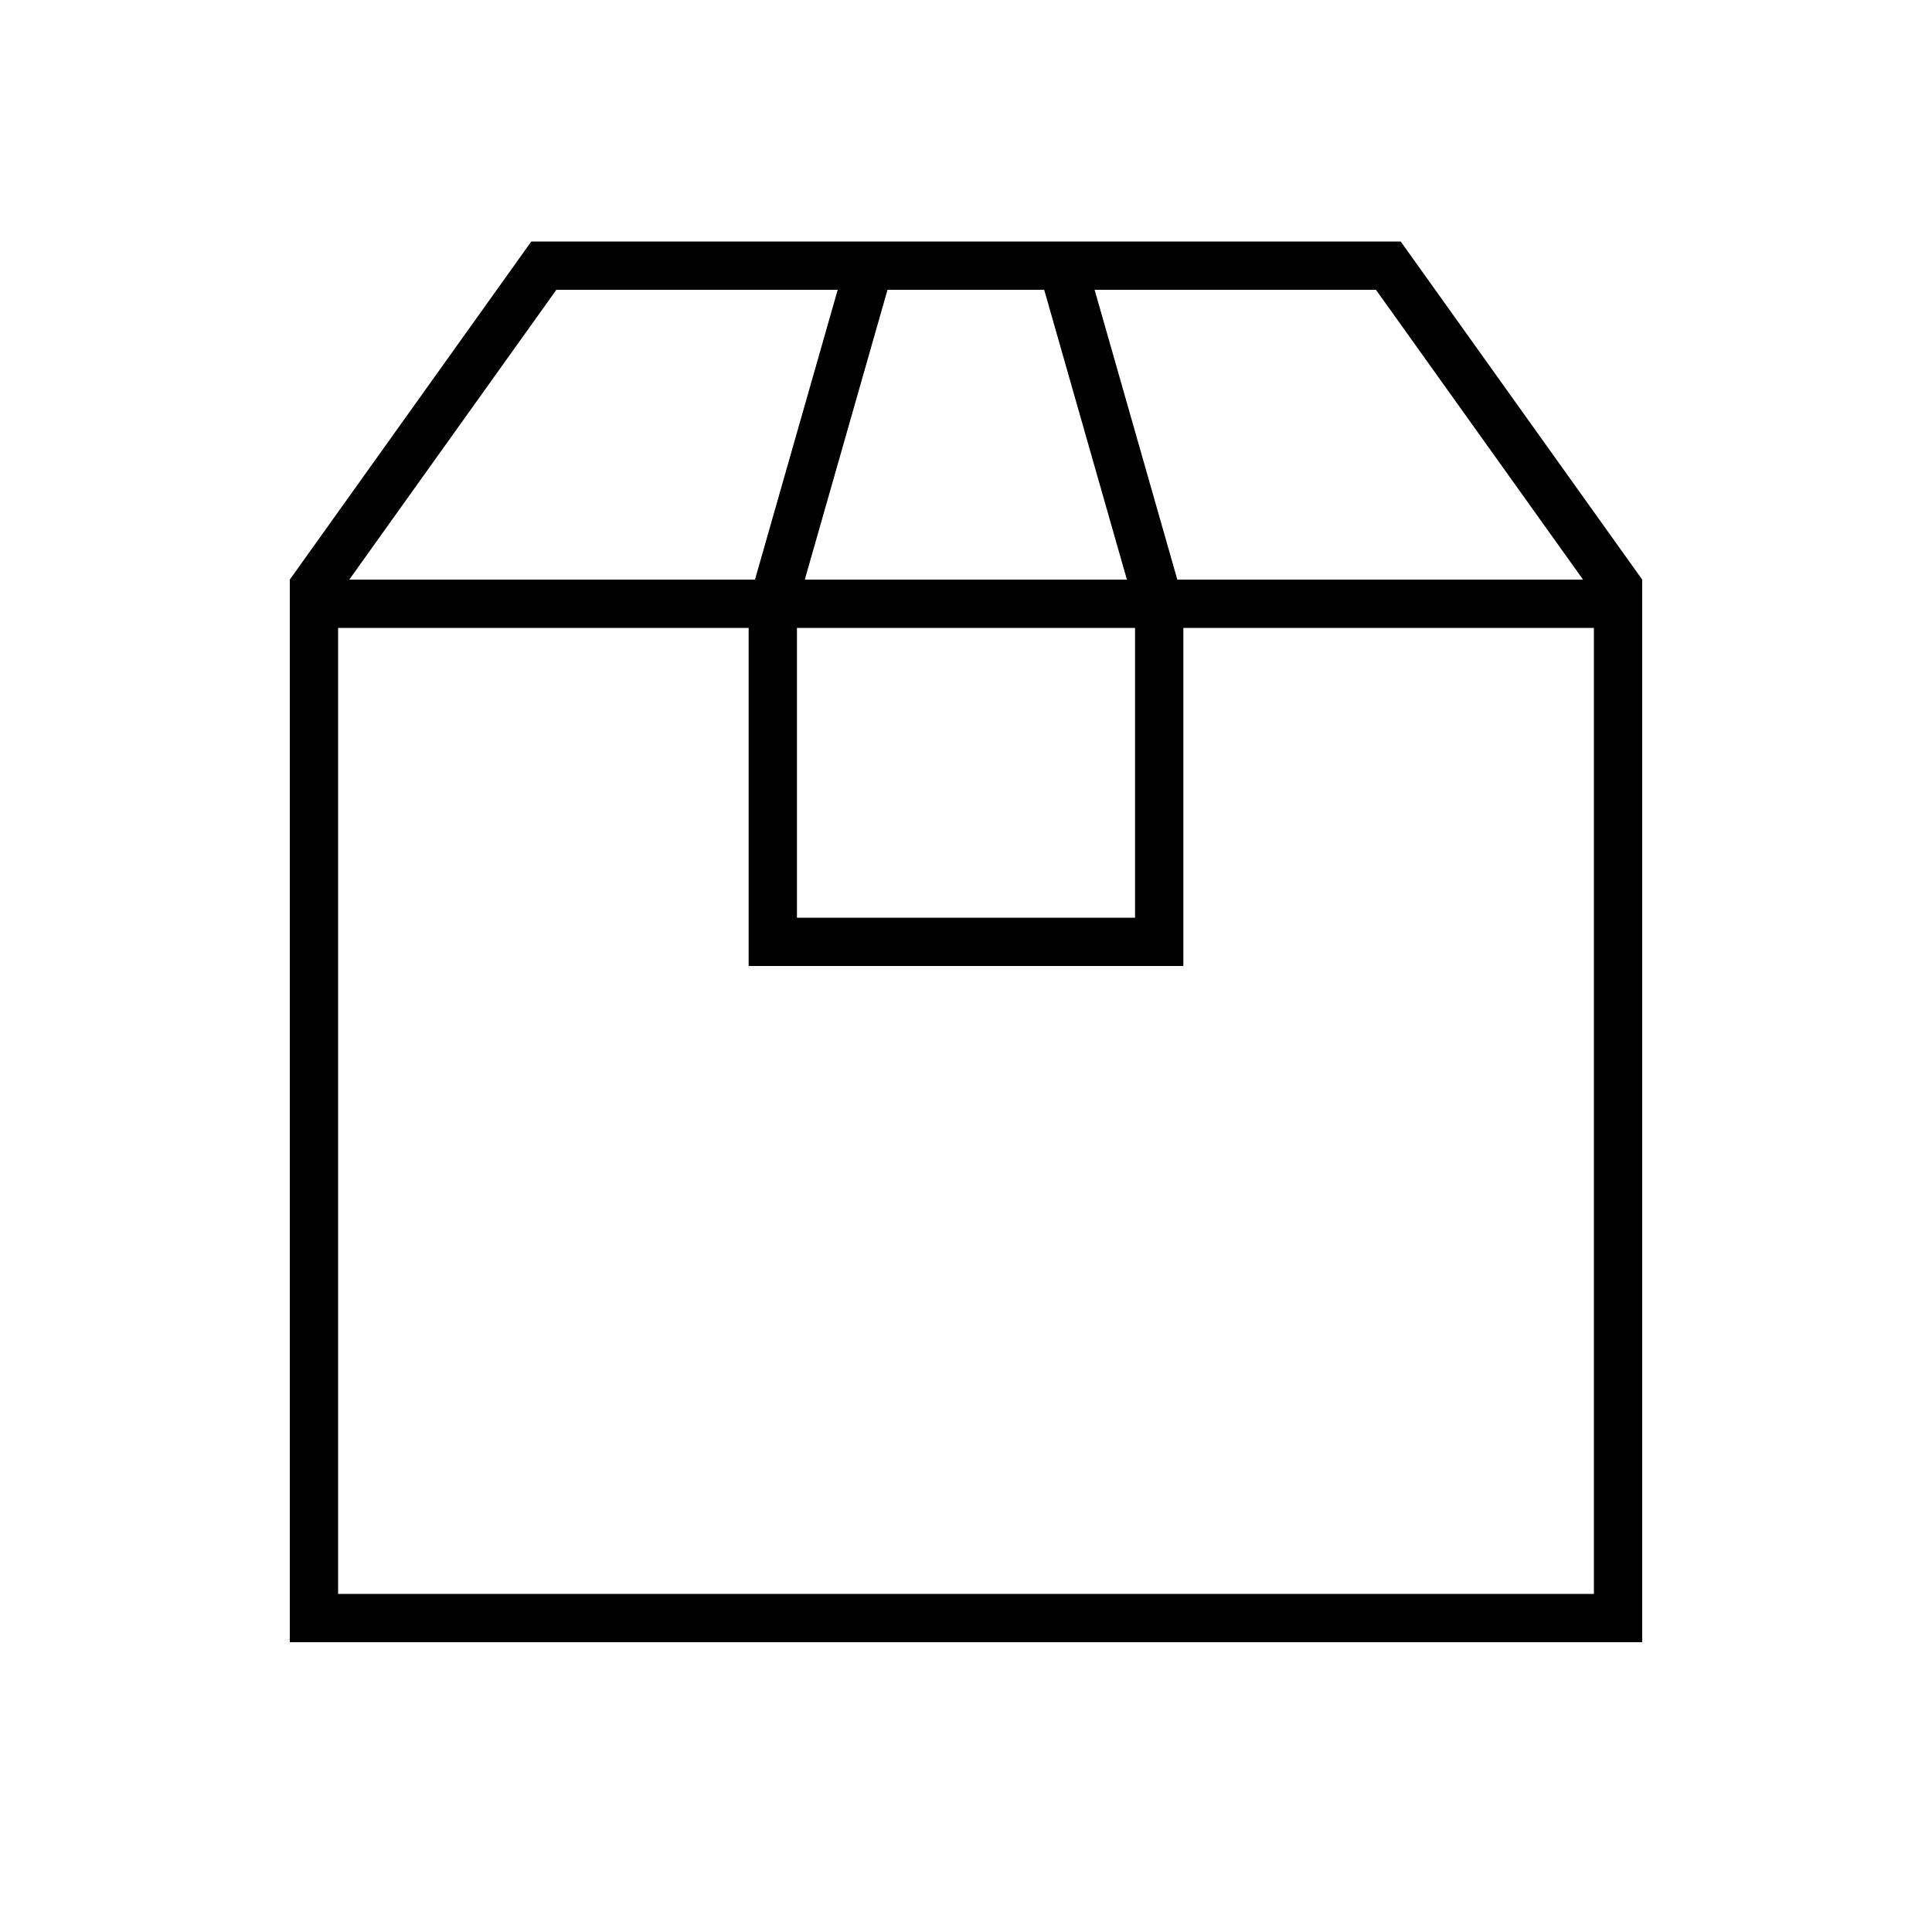 <svg xmlns="http://www.w3.org/2000/svg" viewBox="0 0 640 640"><!--! Font Awesome Pro 7.1.0 by @fontawesome - https://fontawesome.com License - https://fontawesome.com/license (Commercial License) Copyright 2025 Fonticons, Inc. --><path fill="currentColor" d="M524.3 192L390 192L362.6 96L455.8 96L524.4 192zM373.4 192L266.6 192L294 96L345.9 96L373.3 192zM264 208L376 208L376 304L264 304L264 208zM248 208L248 320L392 320L392 208L528 208L528 528L112 528L112 208L248 208zM250 192L115.7 192L184.3 96L277.5 96L250.1 192zM282 80L176 80L96 192L96 544L544 544L544 192L464 80L282 80z"/></svg>